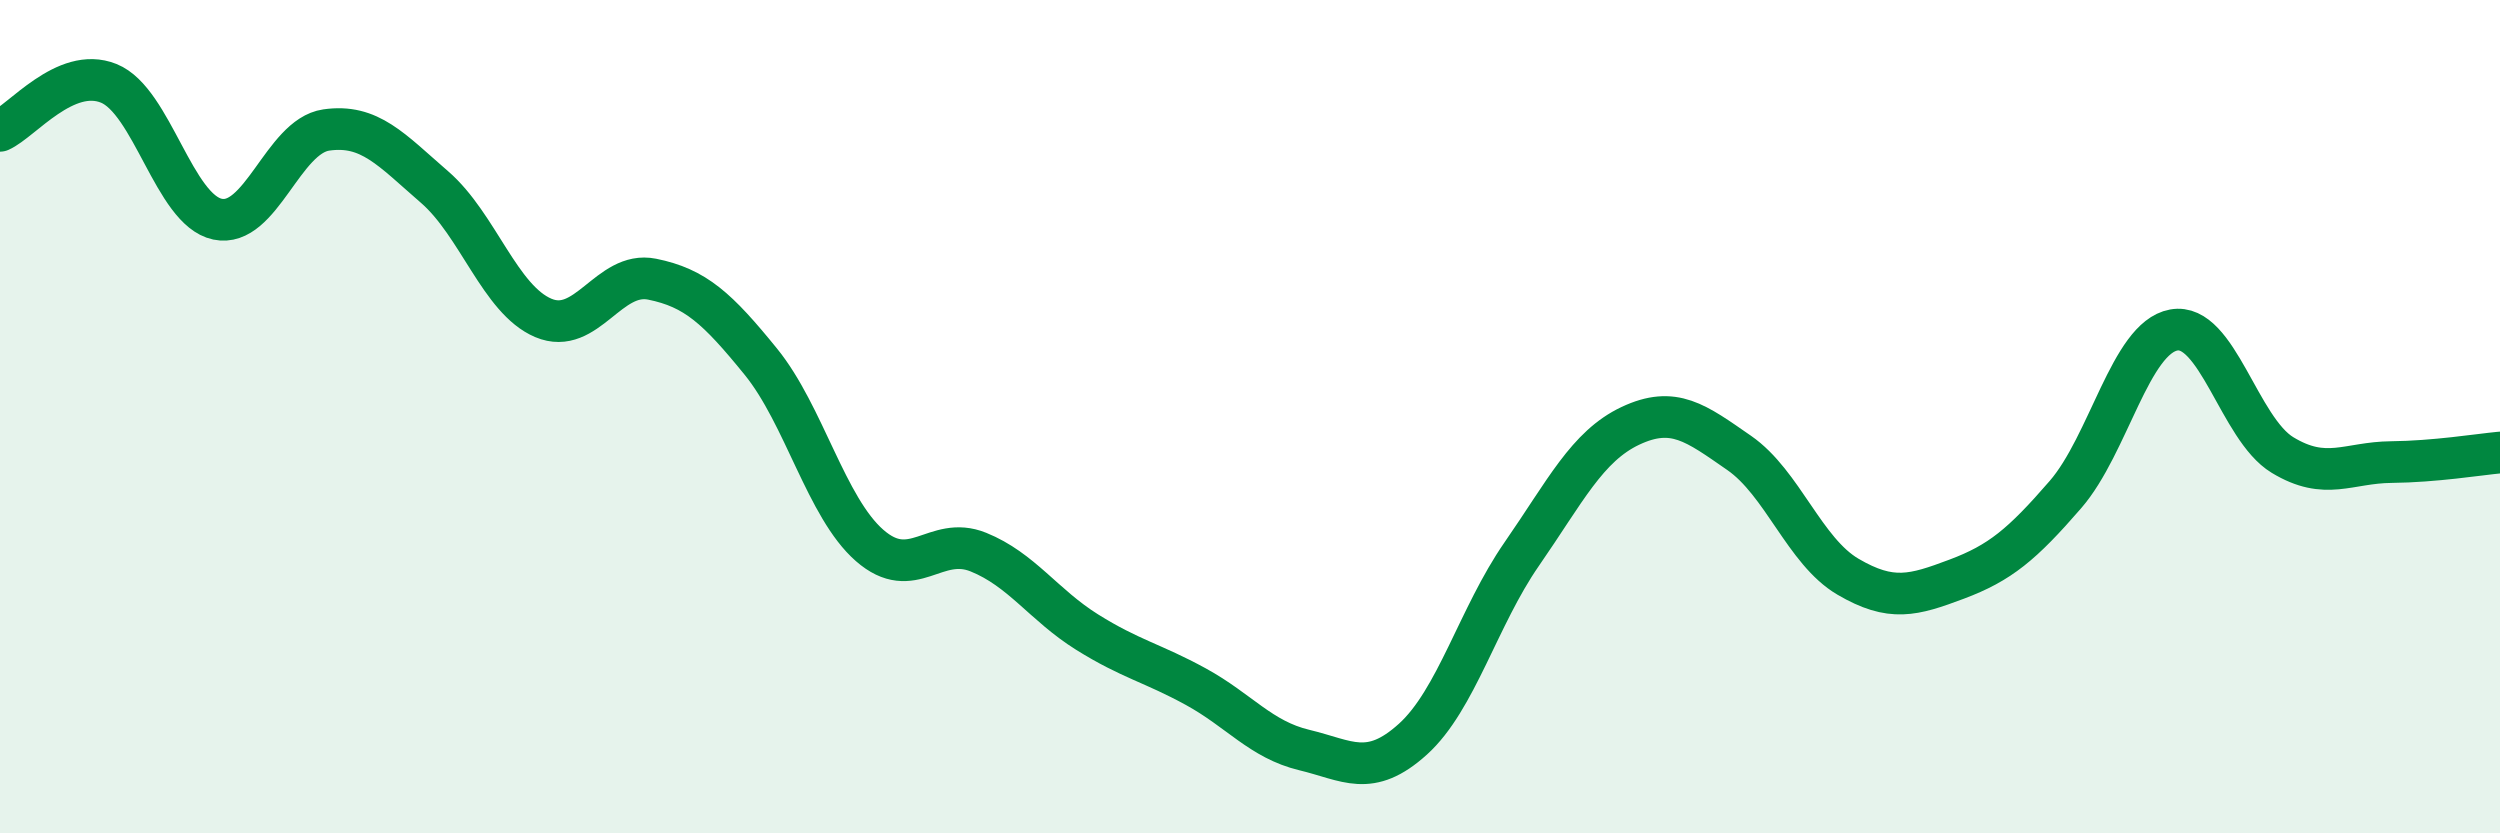 
    <svg width="60" height="20" viewBox="0 0 60 20" xmlns="http://www.w3.org/2000/svg">
      <path
        d="M 0,3.14 C 0.52,2.91 1.57,1.58 2.61,2 C 3.65,2.42 4.18,5.04 5.22,5.26 C 6.26,5.48 6.79,3.27 7.83,3.12 C 8.87,2.97 9.39,3.59 10.43,4.49 C 11.47,5.39 12,7.19 13.04,7.63 C 14.08,8.07 14.61,6.49 15.65,6.7 C 16.69,6.91 17.22,7.4 18.26,8.68 C 19.3,9.96 19.83,12.18 20.87,13.09 C 21.91,14 22.44,12.83 23.48,13.25 C 24.52,13.67 25.05,14.52 26.09,15.17 C 27.13,15.82 27.66,15.91 28.7,16.48 C 29.74,17.05 30.26,17.75 31.3,18 C 32.34,18.25 32.87,18.68 33.91,17.74 C 34.95,16.8 35.48,14.8 36.52,13.3 C 37.56,11.8 38.09,10.71 39.13,10.22 C 40.17,9.73 40.7,10.15 41.74,10.87 C 42.78,11.59 43.31,13.23 44.35,13.84 C 45.39,14.45 45.92,14.29 46.96,13.9 C 48,13.51 48.53,13.07 49.57,11.87 C 50.61,10.67 51.13,8.11 52.17,7.92 C 53.21,7.73 53.74,10.29 54.78,10.92 C 55.82,11.55 56.35,11.1 57.39,11.09 C 58.43,11.08 59.48,10.91 60,10.86L60 20L0 20Z"
        fill="#008740"
        opacity="0.1"
        stroke-linecap="round"
        stroke-linejoin="round"
      />
      <path
        d="M 0,3.14 C 0.52,2.91 1.57,1.58 2.61,2 C 3.65,2.42 4.18,5.04 5.22,5.26 C 6.26,5.48 6.79,3.27 7.83,3.12 C 8.87,2.97 9.39,3.59 10.43,4.49 C 11.47,5.39 12,7.19 13.04,7.63 C 14.08,8.07 14.61,6.49 15.65,6.7 C 16.69,6.91 17.22,7.4 18.26,8.68 C 19.3,9.96 19.83,12.18 20.87,13.09 C 21.91,14 22.44,12.83 23.48,13.25 C 24.52,13.67 25.05,14.52 26.09,15.17 C 27.13,15.82 27.66,15.91 28.7,16.48 C 29.74,17.05 30.26,17.75 31.3,18 C 32.34,18.25 32.87,18.68 33.91,17.74 C 34.95,16.8 35.48,14.8 36.52,13.3 C 37.56,11.8 38.09,10.71 39.13,10.22 C 40.17,9.73 40.7,10.15 41.74,10.87 C 42.78,11.59 43.31,13.23 44.35,13.84 C 45.39,14.45 45.92,14.29 46.96,13.9 C 48,13.51 48.53,13.07 49.57,11.87 C 50.61,10.67 51.13,8.11 52.17,7.92 C 53.21,7.73 53.74,10.29 54.78,10.92 C 55.82,11.55 56.35,11.1 57.39,11.09 C 58.43,11.08 59.48,10.91 60,10.86"
        stroke="#008740"
        stroke-width="1"
        fill="none"
        stroke-linecap="round"
        stroke-linejoin="round"
      />
    </svg>
  